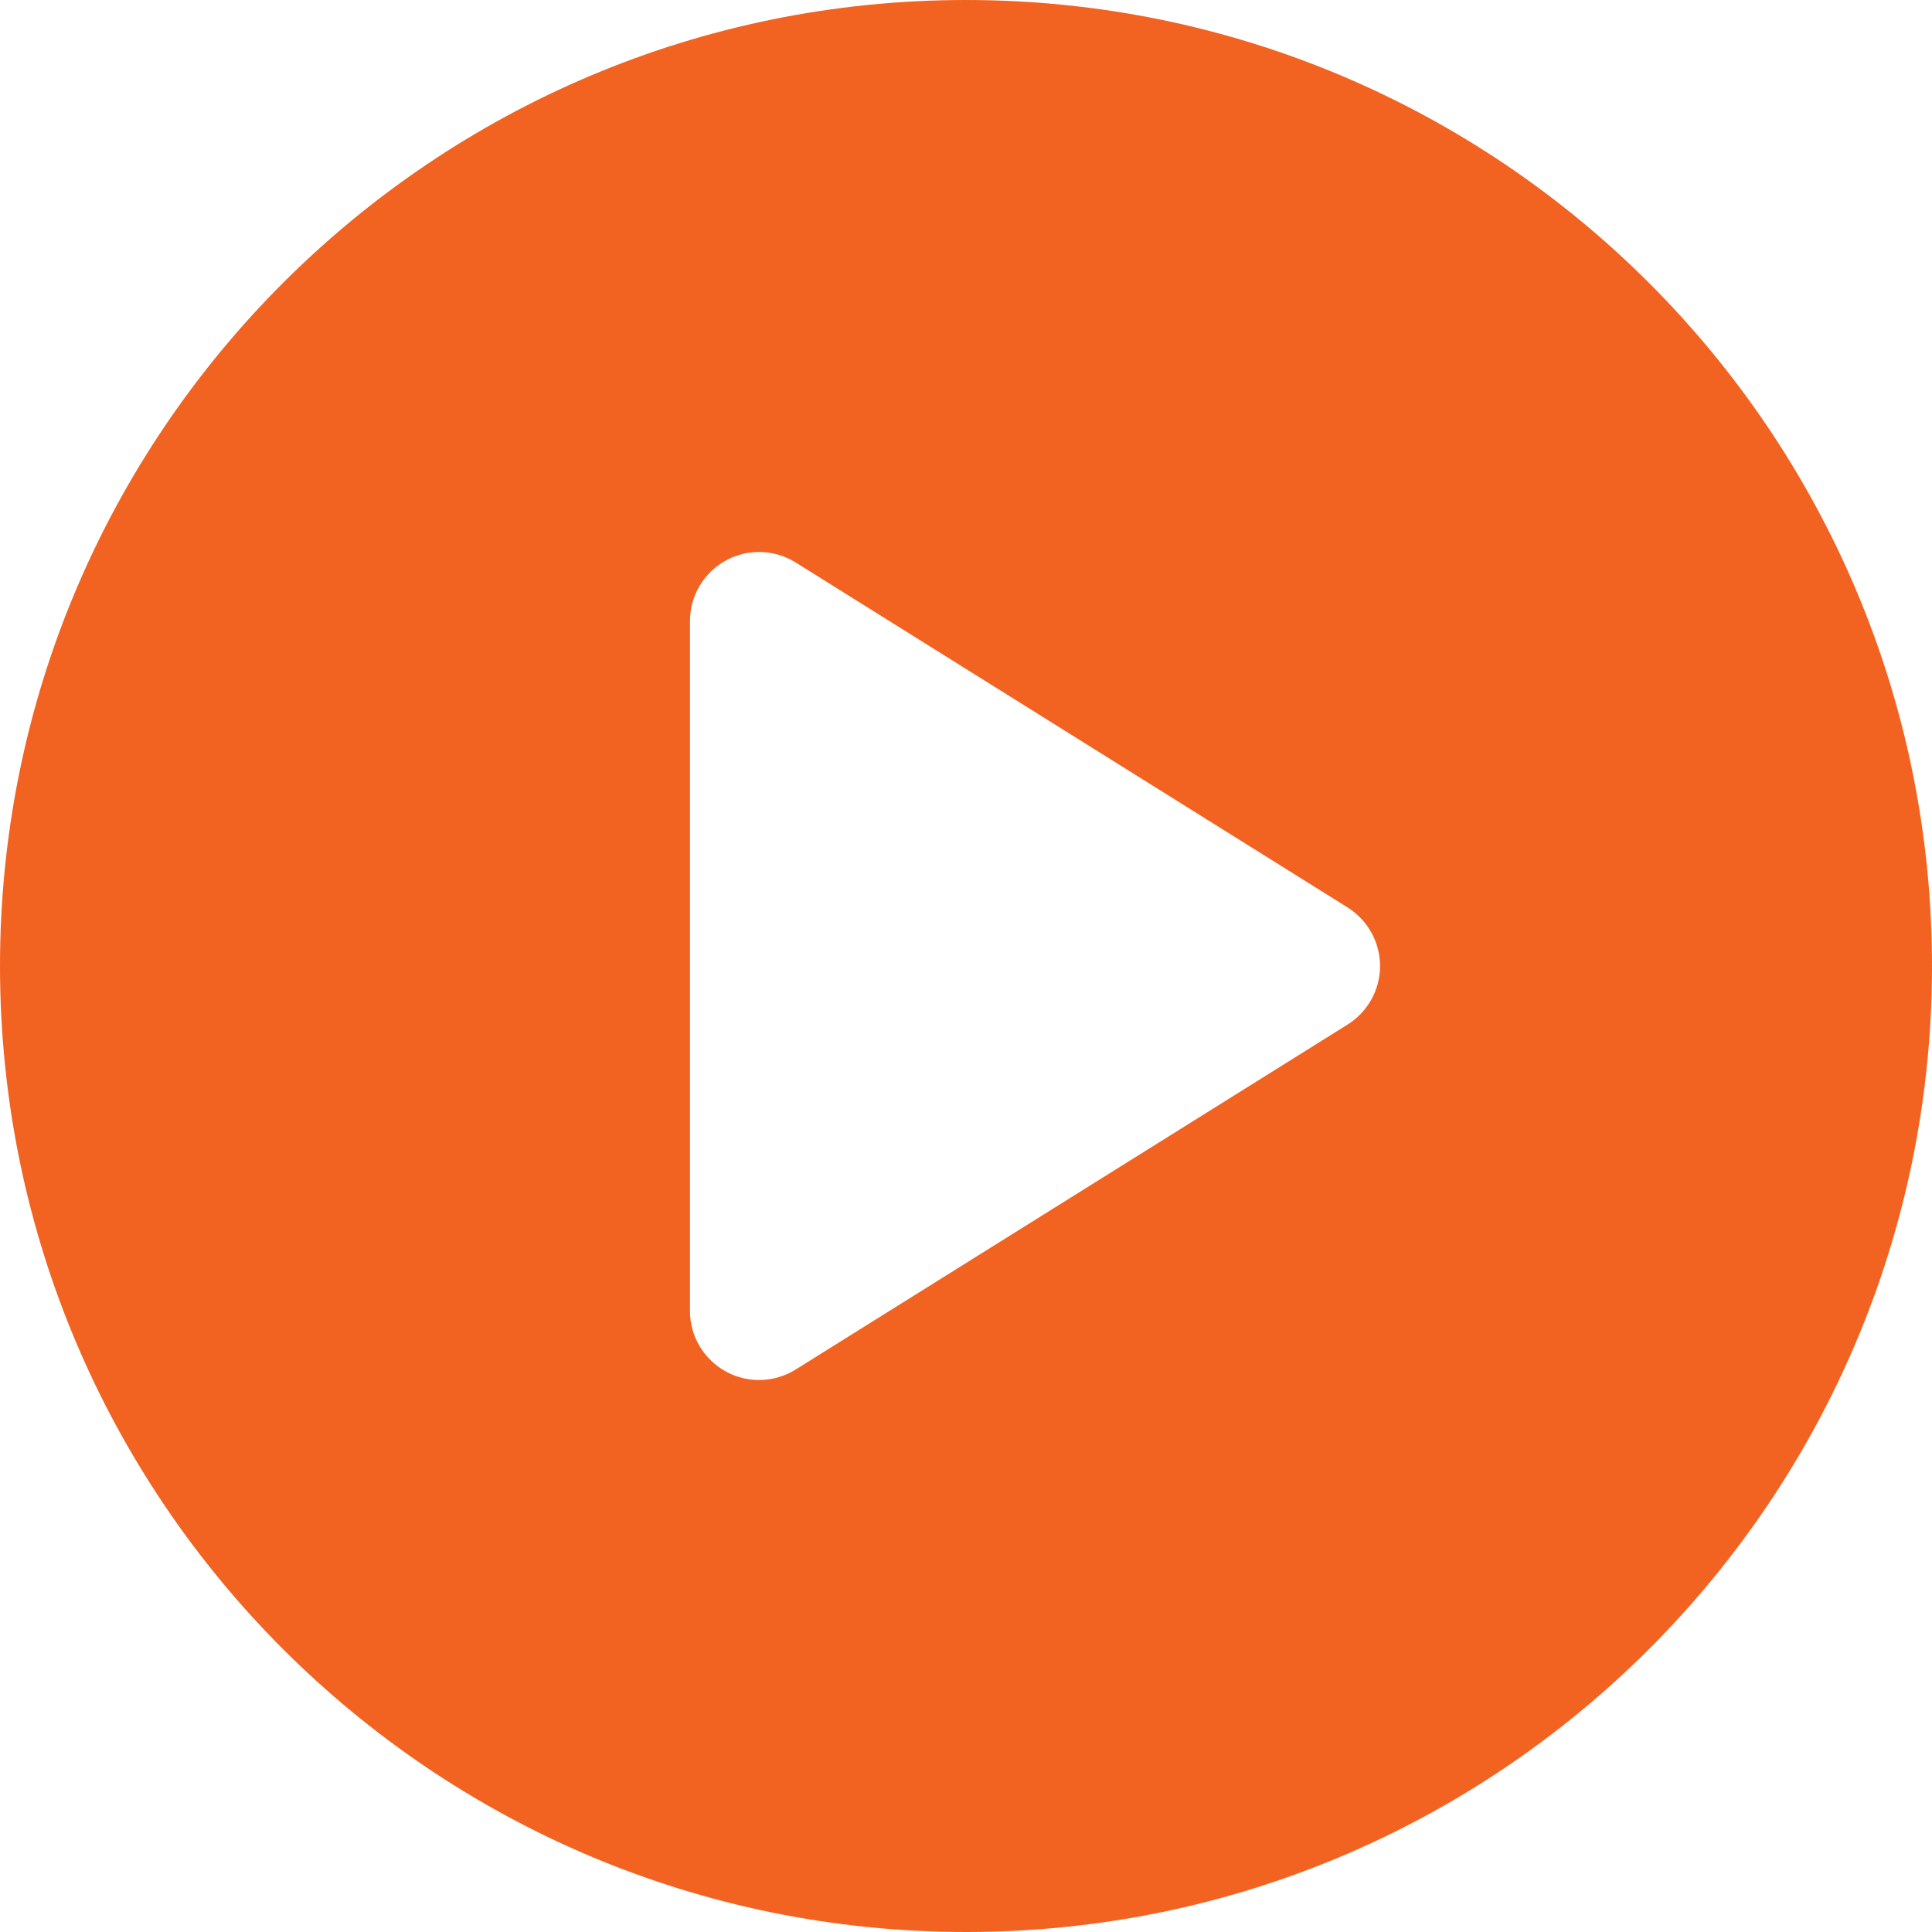 <svg viewBox="0 0 16 16" fill="none" xmlns="http://www.w3.org/2000/svg">
<g clip-path="url(#clip0_1384_2171)">
<path fill-rule="evenodd" clip-rule="evenodd" d="M8 0C3.582 0 0 3.582 0 8C0 12.418 3.582 16 8 16C12.418 16 16 12.418 16 8C16 3.582 12.418 0 8 0ZM6.009 4.643C6.19 4.542 6.412 4.548 6.589 4.658L11.16 7.515C11.327 7.62 11.429 7.803 11.429 8C11.429 8.197 11.327 8.38 11.16 8.485L6.589 11.342C6.412 11.452 6.19 11.458 6.009 11.357C5.827 11.256 5.714 11.065 5.714 10.857V5.143C5.714 4.935 5.827 4.744 6.009 4.643Z" fill="#F26322"/>
</g>
<defs>
<clipPath id="clip0_1384_2171">
<rect width="16" height="16" fill="white"/>
</clipPath>
</defs>
</svg>
